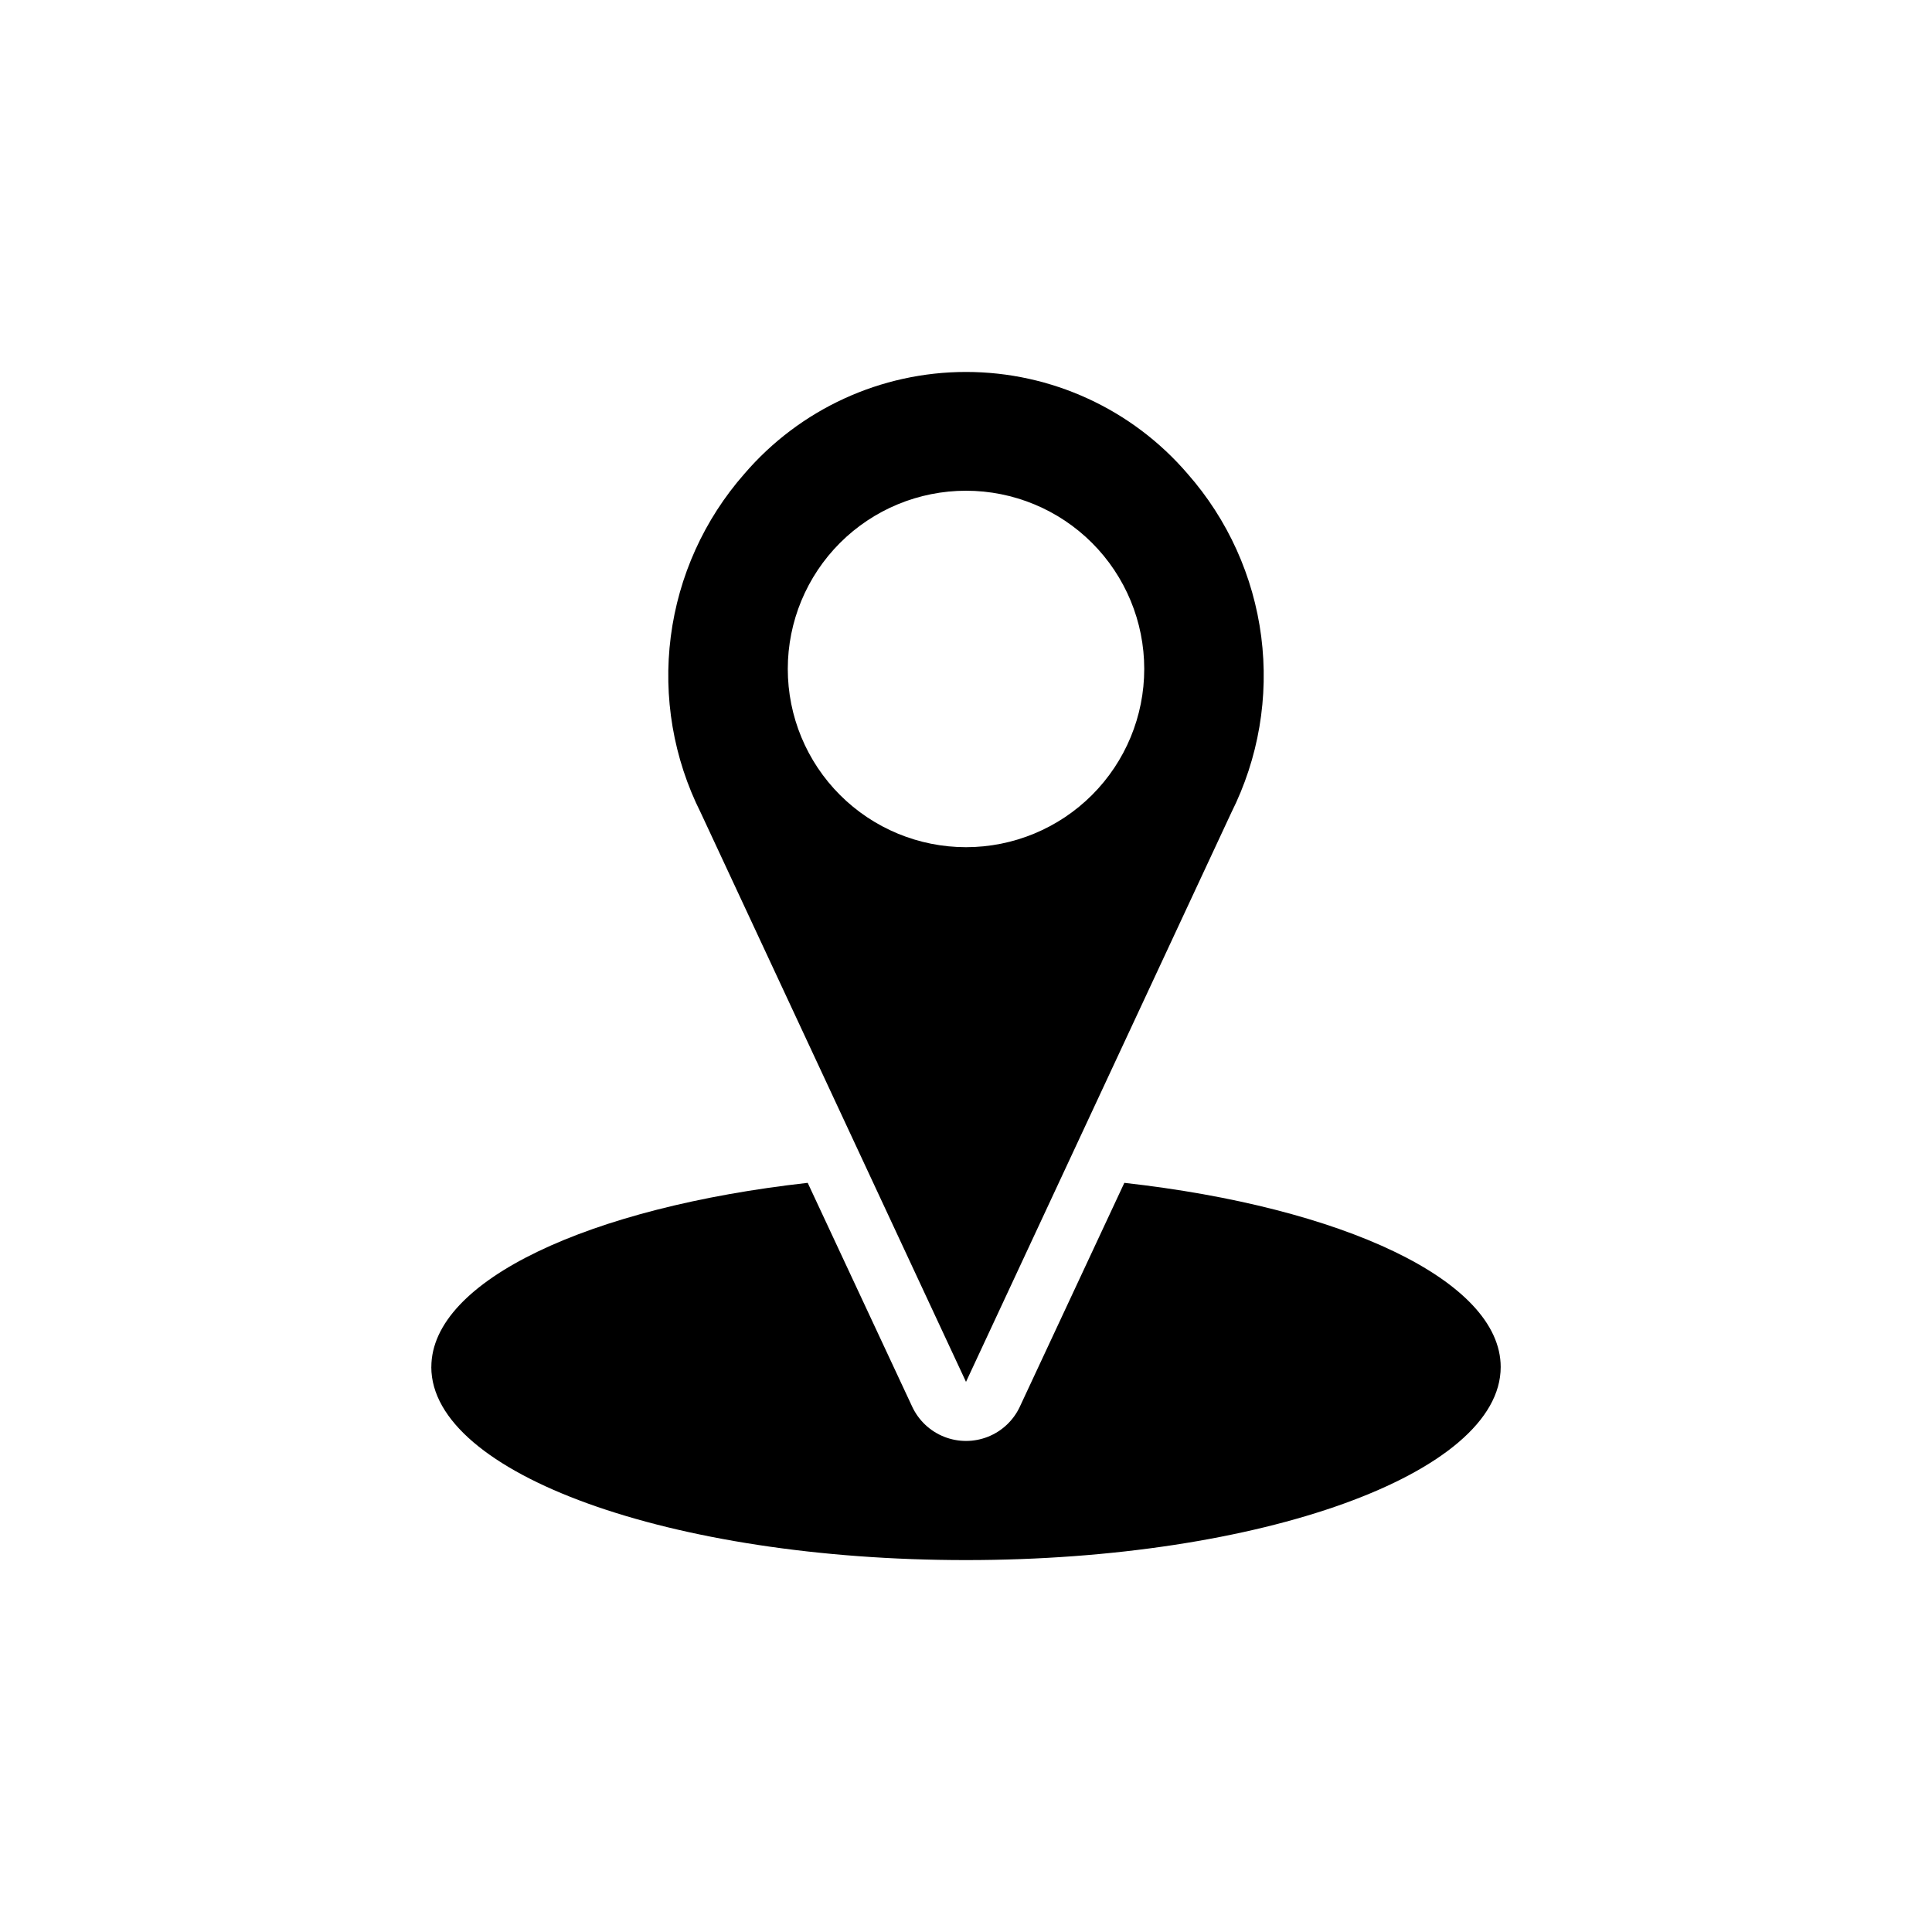 <?xml version="1.0" encoding="UTF-8"?>
<!-- Uploaded to: ICON Repo, www.svgrepo.com, Generator: ICON Repo Mixer Tools -->
<svg fill="#000000" width="800px" height="800px" version="1.1" viewBox="144 144 512 512" xmlns="http://www.w3.org/2000/svg">
 <g>
  <path d="m258.3 506.27c0 28.262 63.449 51.168 141.7 51.168s141.7-22.906 141.7-51.168c0-22.984-42.035-42.352-99.738-48.805l-27.711 59.355h0.004c-1.703 3.625-4.727 6.465-8.449 7.938-3.727 1.477-7.871 1.477-11.598 0-3.723-1.473-6.746-4.312-8.449-7.938l-27.711-59.355c-57.699 6.453-99.738 25.82-99.738 48.805z"/>
  <path d="m470.3 359.38c7.234-14.422 10-30.676 7.938-46.68-2.062-16-8.855-31.023-19.512-43.141-14.699-17.133-36.148-26.988-58.723-26.988-22.578 0-44.027 9.855-58.727 26.988-10.656 12.117-17.449 27.141-19.512 43.141-2.062 16.004 0.703 32.258 7.941 46.68l70.297 150.83zm-117.53-38.102c0-12.527 4.977-24.539 13.836-33.398 8.855-8.855 20.871-13.832 33.398-13.832 12.523 0 24.539 4.977 33.398 13.832 8.855 8.859 13.832 20.871 13.832 33.398s-4.977 24.543-13.832 33.398c-8.859 8.859-20.875 13.836-33.398 13.836-12.527 0-24.543-4.977-33.398-13.836-8.859-8.855-13.836-20.871-13.836-33.398z"/>
 </g>
</svg>